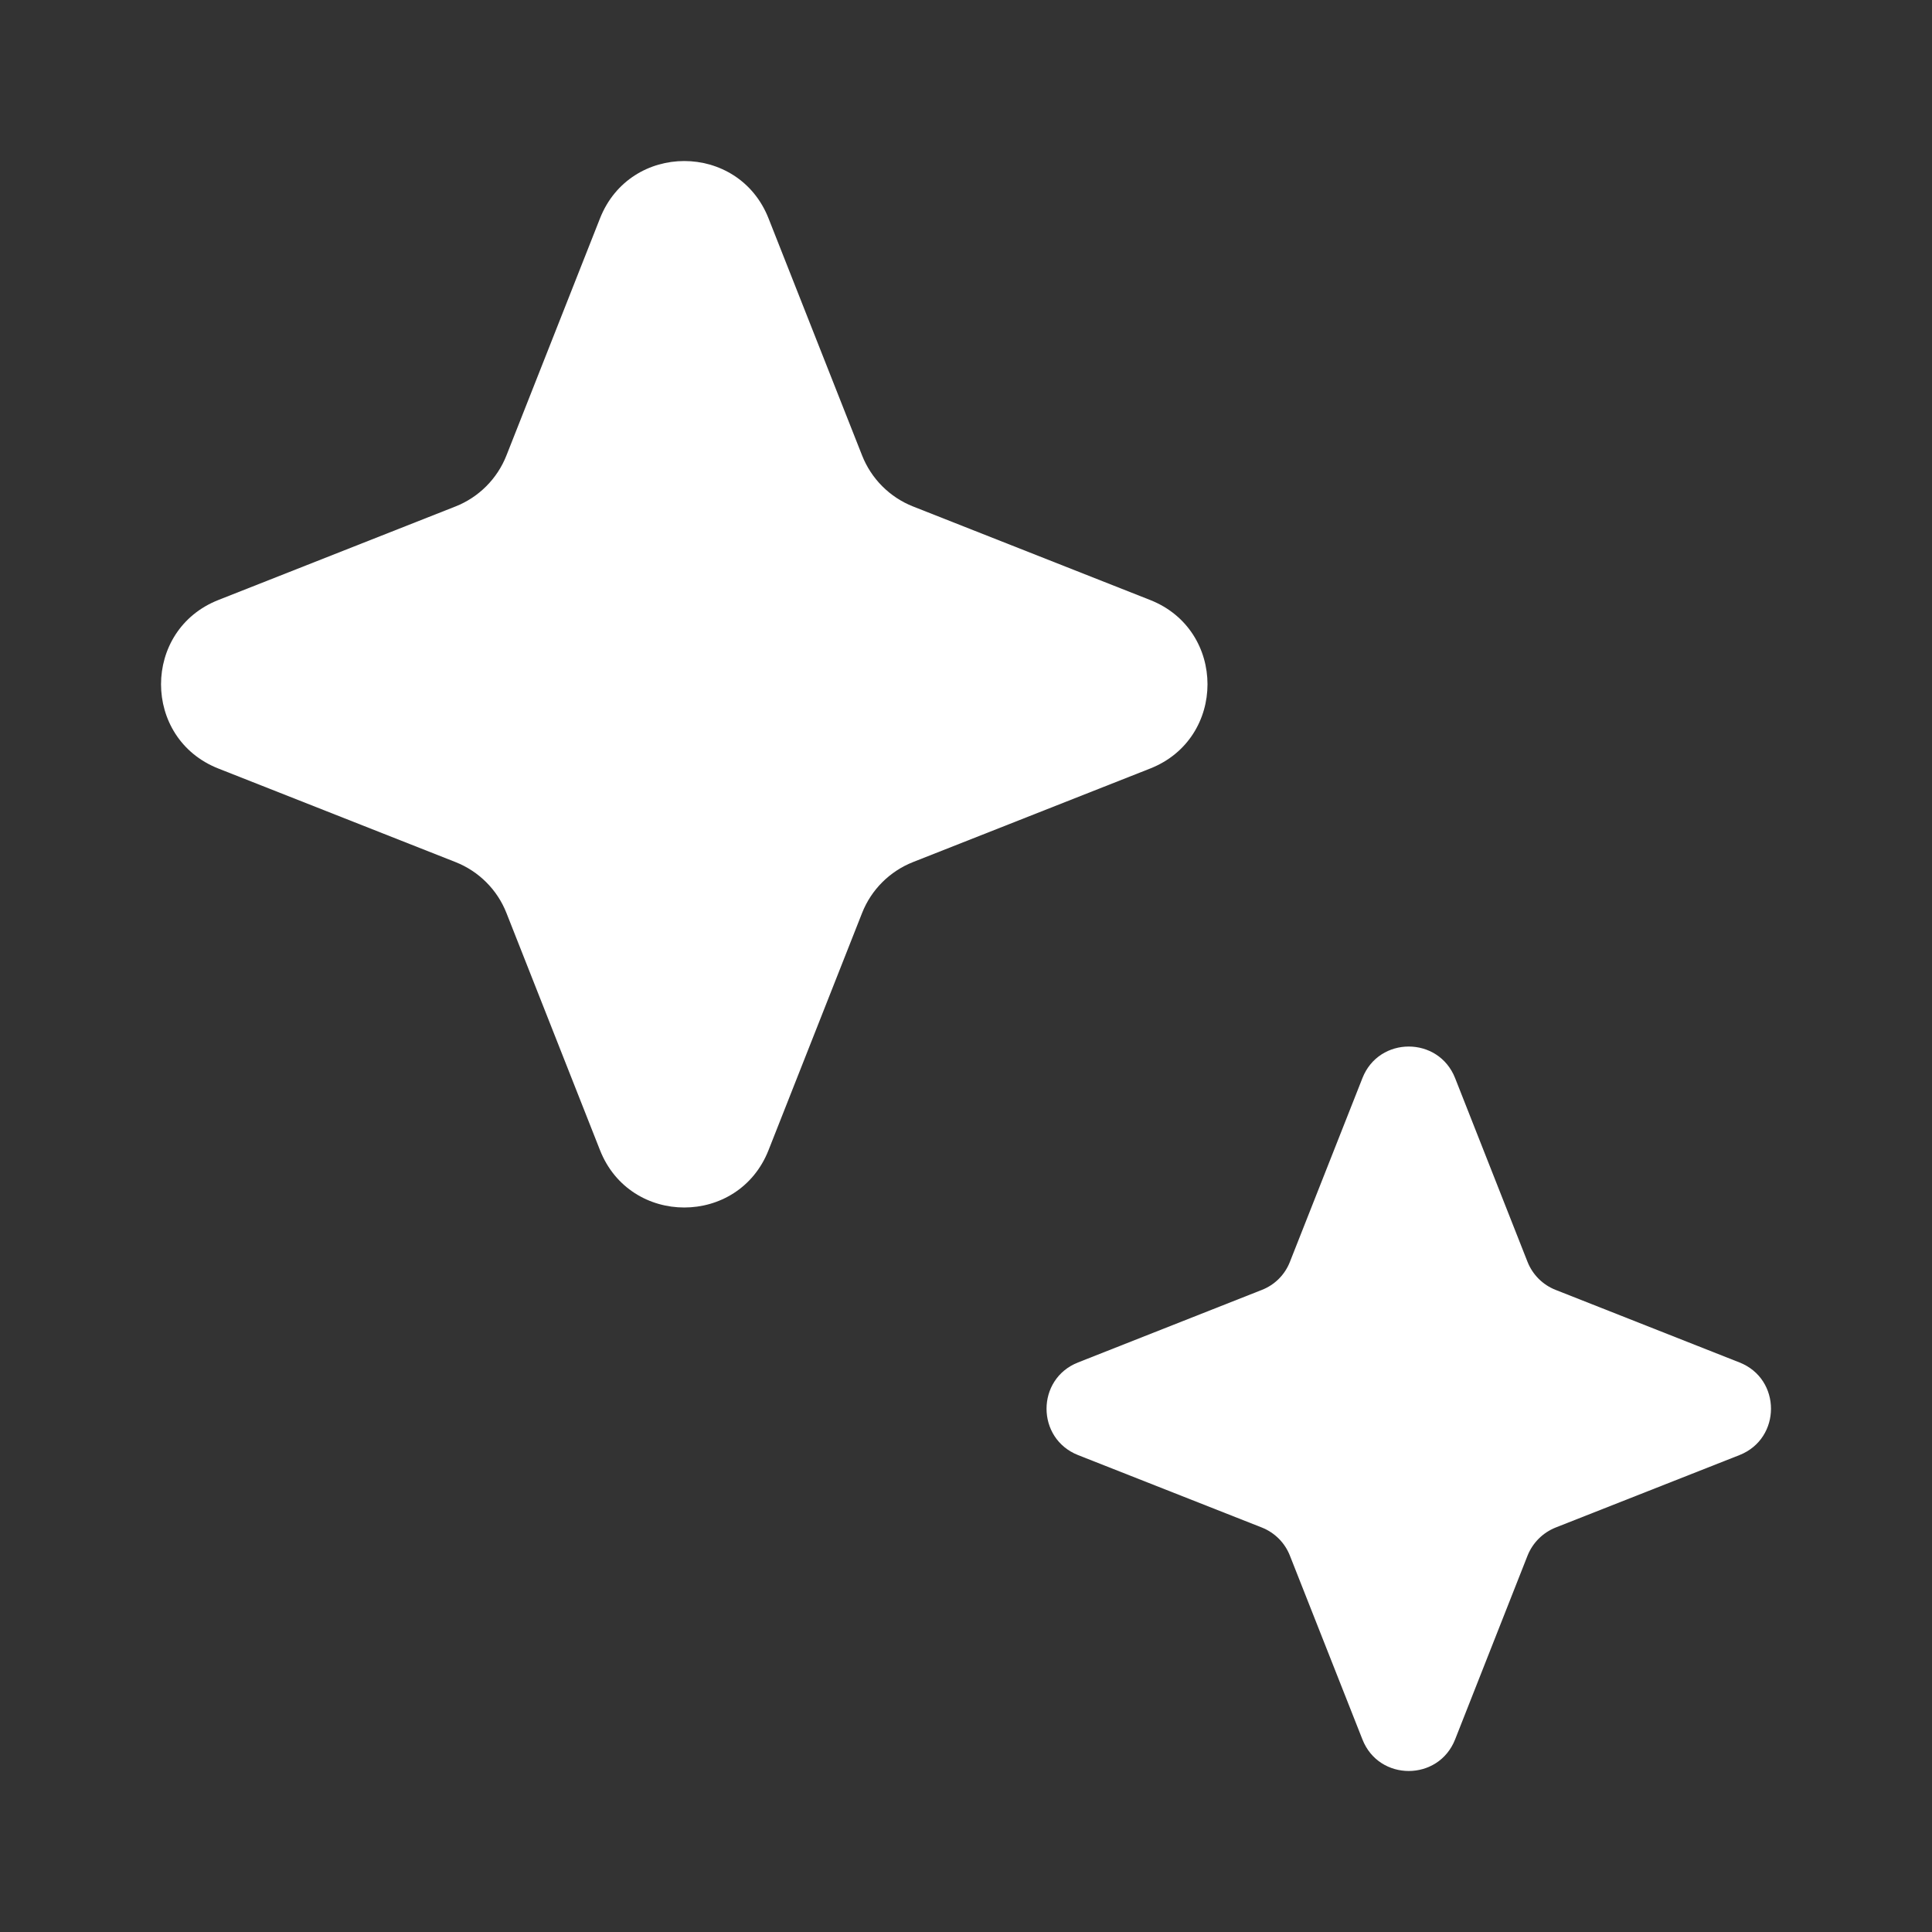 <svg width="20" height="20" viewBox="0 0 20 20" fill="none" xmlns="http://www.w3.org/2000/svg">
<rect x="0" y="0" width="20" height="20" fill="#333333" stroke="none"/>
<path d="M6.211 2.261C6.523 1.469 7.644 1.469 7.956 2.261L8.924 4.714C9.019 4.956 9.211 5.148 9.452 5.243L11.906 6.211C12.698 6.523 12.698 7.644 11.906 7.956L9.452 8.924C9.211 9.019 9.019 9.21 8.924 9.452L7.956 11.906C7.644 12.698 6.523 12.698 6.211 11.906L5.243 9.452C5.148 9.21 4.956 9.019 4.715 8.924L2.261 7.956C1.469 7.644 1.469 6.523 2.261 6.211L4.715 5.243C4.956 5.148 5.148 4.956 5.243 4.714L6.211 2.261Z" fill="white"/>
<path d="M14.104 11.16C14.275 10.725 14.891 10.725 15.063 11.16L15.813 13.063C15.866 13.196 15.971 13.301 16.104 13.353L18.007 14.104C18.442 14.275 18.442 14.891 18.007 15.063L16.104 15.813C15.971 15.866 15.866 15.971 15.813 16.104L15.063 18.007C14.891 18.442 14.275 18.442 14.104 18.007L13.353 16.104C13.301 15.971 13.196 15.866 13.063 15.813L11.16 15.063C10.725 14.891 10.725 14.275 11.16 14.104L13.063 13.353C13.196 13.301 13.301 13.196 13.353 13.063L14.104 11.16Z" fill="white"/>
</svg>
